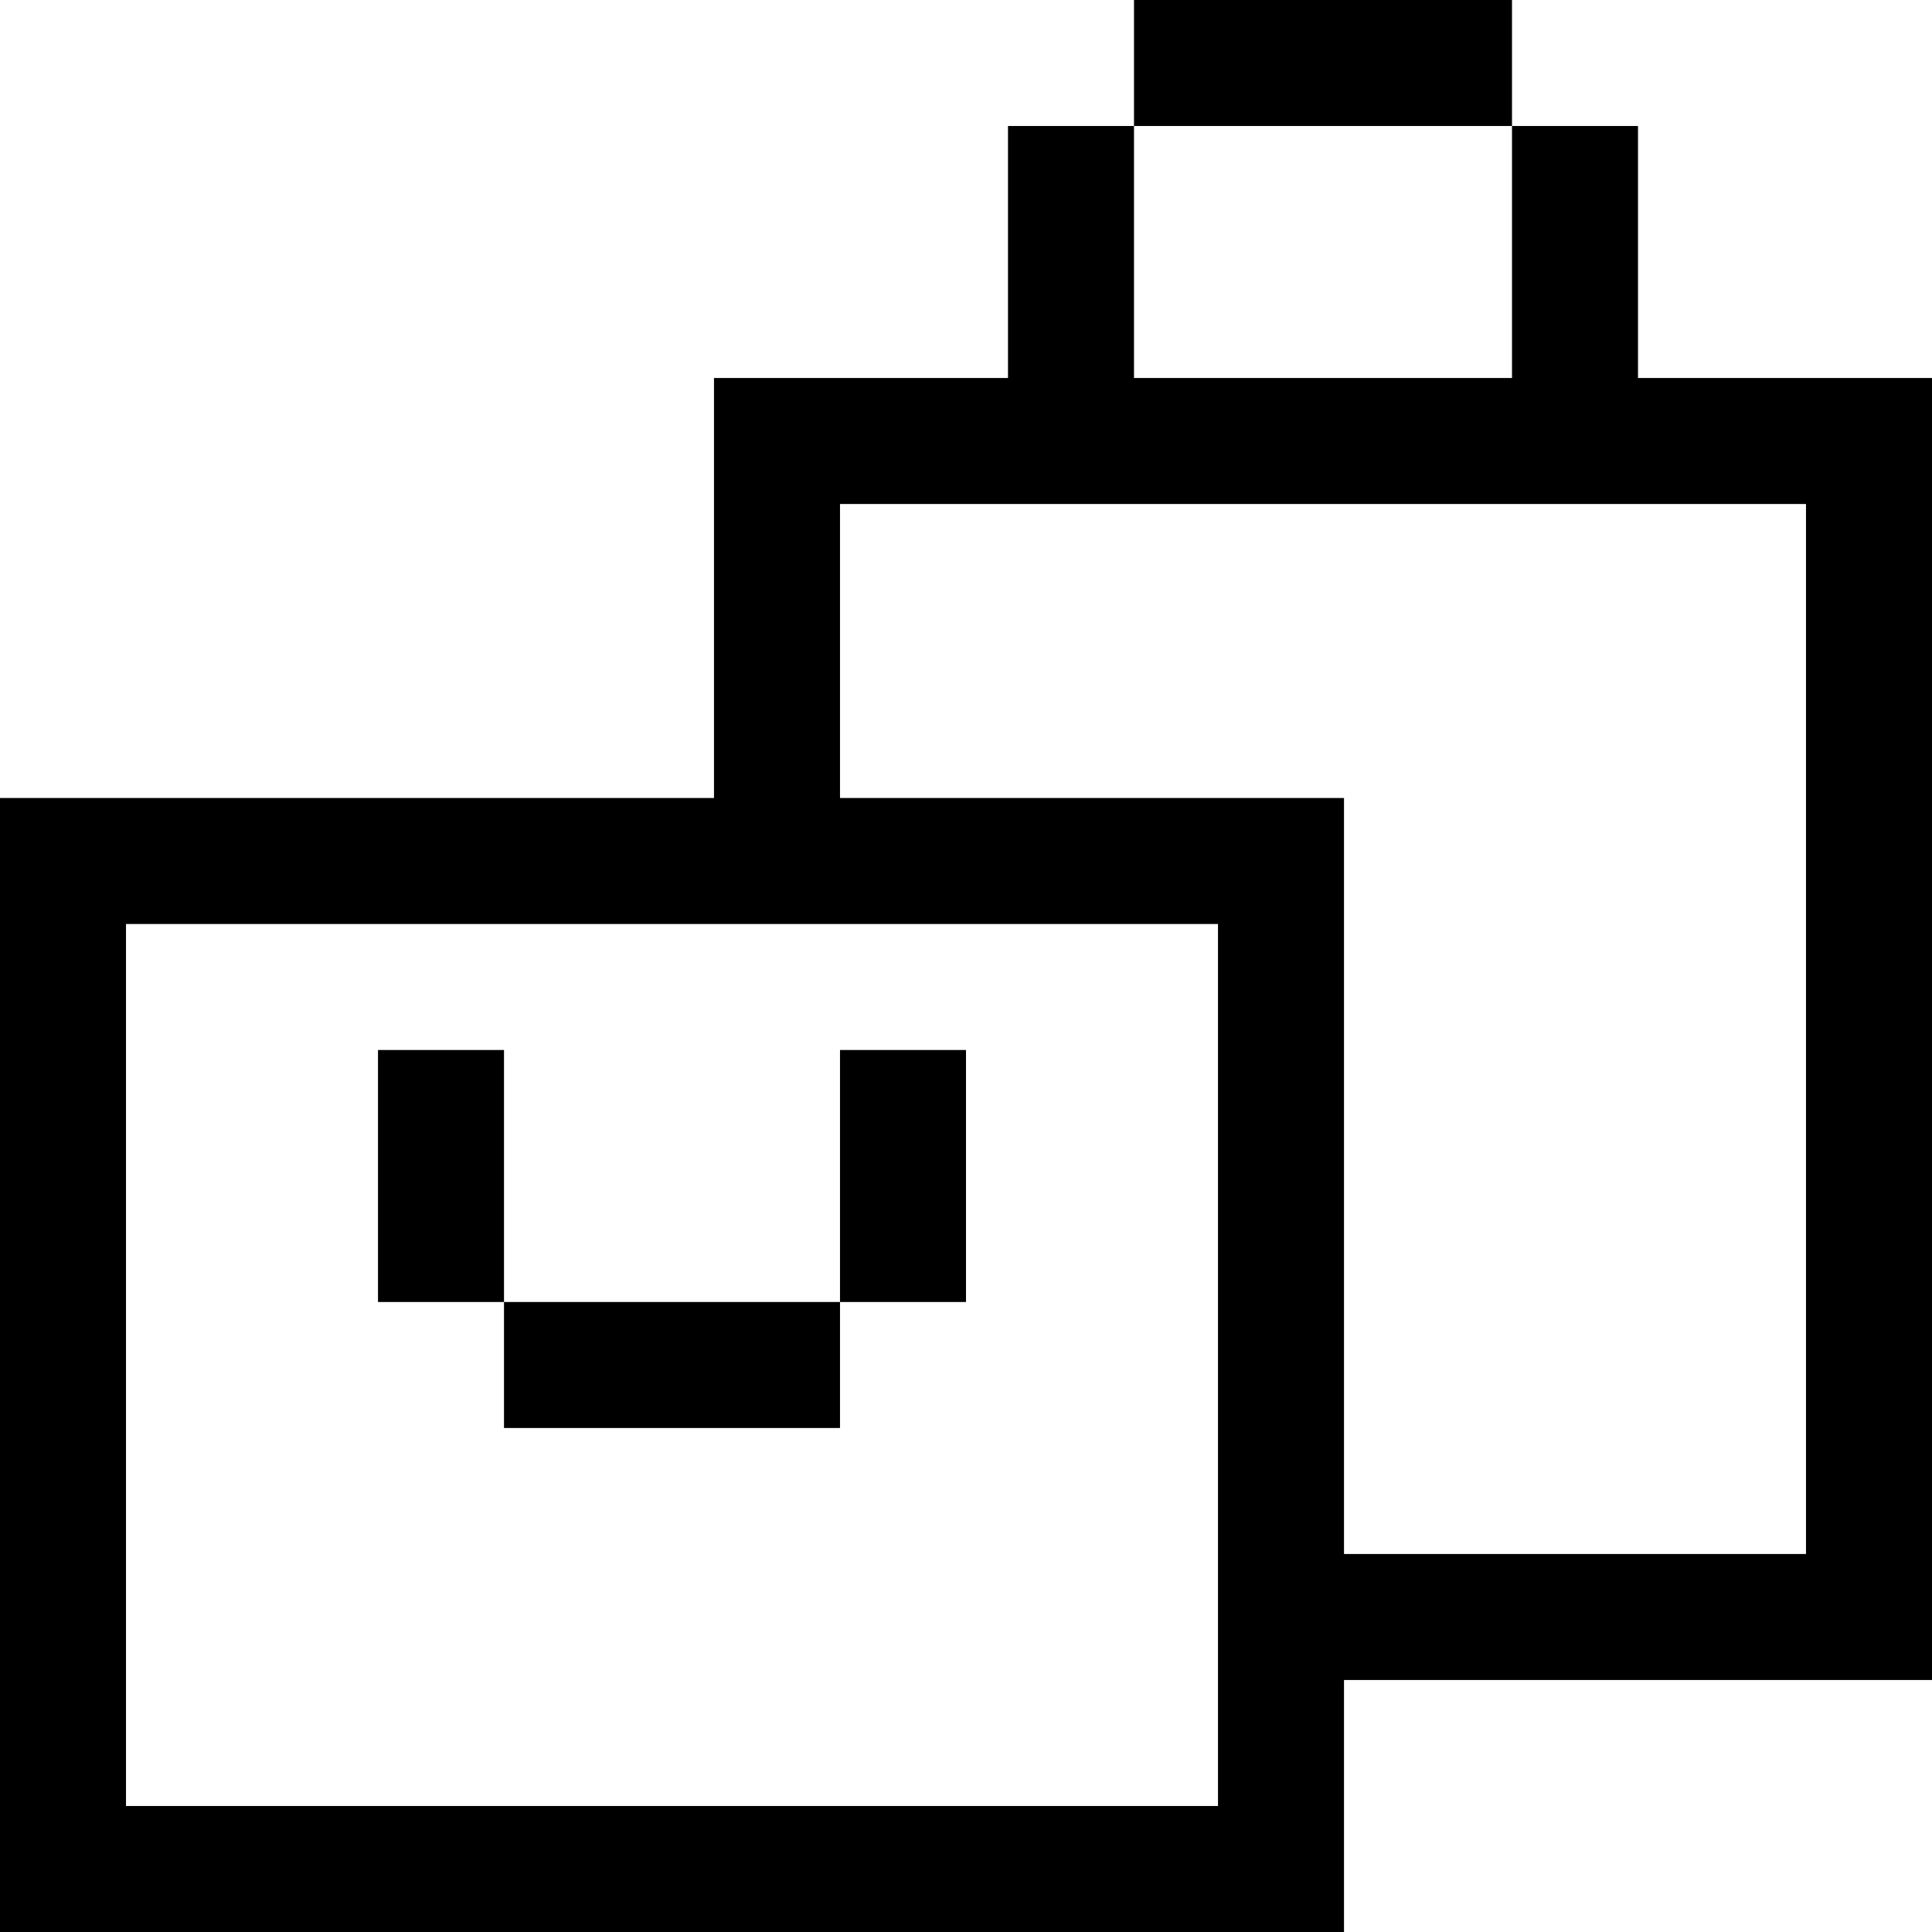 <?xml version="1.0" encoding="iso-8859-1"?>
<!-- Uploaded to: SVG Repo, www.svgrepo.com, Generator: SVG Repo Mixer Tools -->
<svg fill="#000000" version="1.1" id="Layer_1" xmlns="http://www.w3.org/2000/svg" xmlns:xlink="http://www.w3.org/1999/xlink" 
	 viewBox="0 0 512 512" xml:space="preserve">
<g>
	<g>
		<rect x="100.174" y="278.261" width="33.391" height="66.783"/>
	</g>
</g>
<g>
	<g>
		<rect x="222.609" y="278.261" width="33.391" height="66.783"/>
	</g>
</g>
<g>
	<g>
		<rect x="133.565" y="345.043" width="89.043" height="33.391"/>
	</g>
</g>
<g>
	<g>
		<path d="M434.087,100.174V33.391h-33.391v66.783H300.522V33.391H267.13v66.783h-77.913v111.304H0V512h356.174v-66.783H512V100.174
			H434.087z M322.783,478.609H33.391V244.87h289.391V478.609z M478.609,411.826H356.174V211.478H222.609v-77.913h256V411.826z"/>
	</g>
</g>
<g>
	<g>
		<rect x="300.522" width="100.174" height="33.391"/>
	</g>
</g>
</svg>